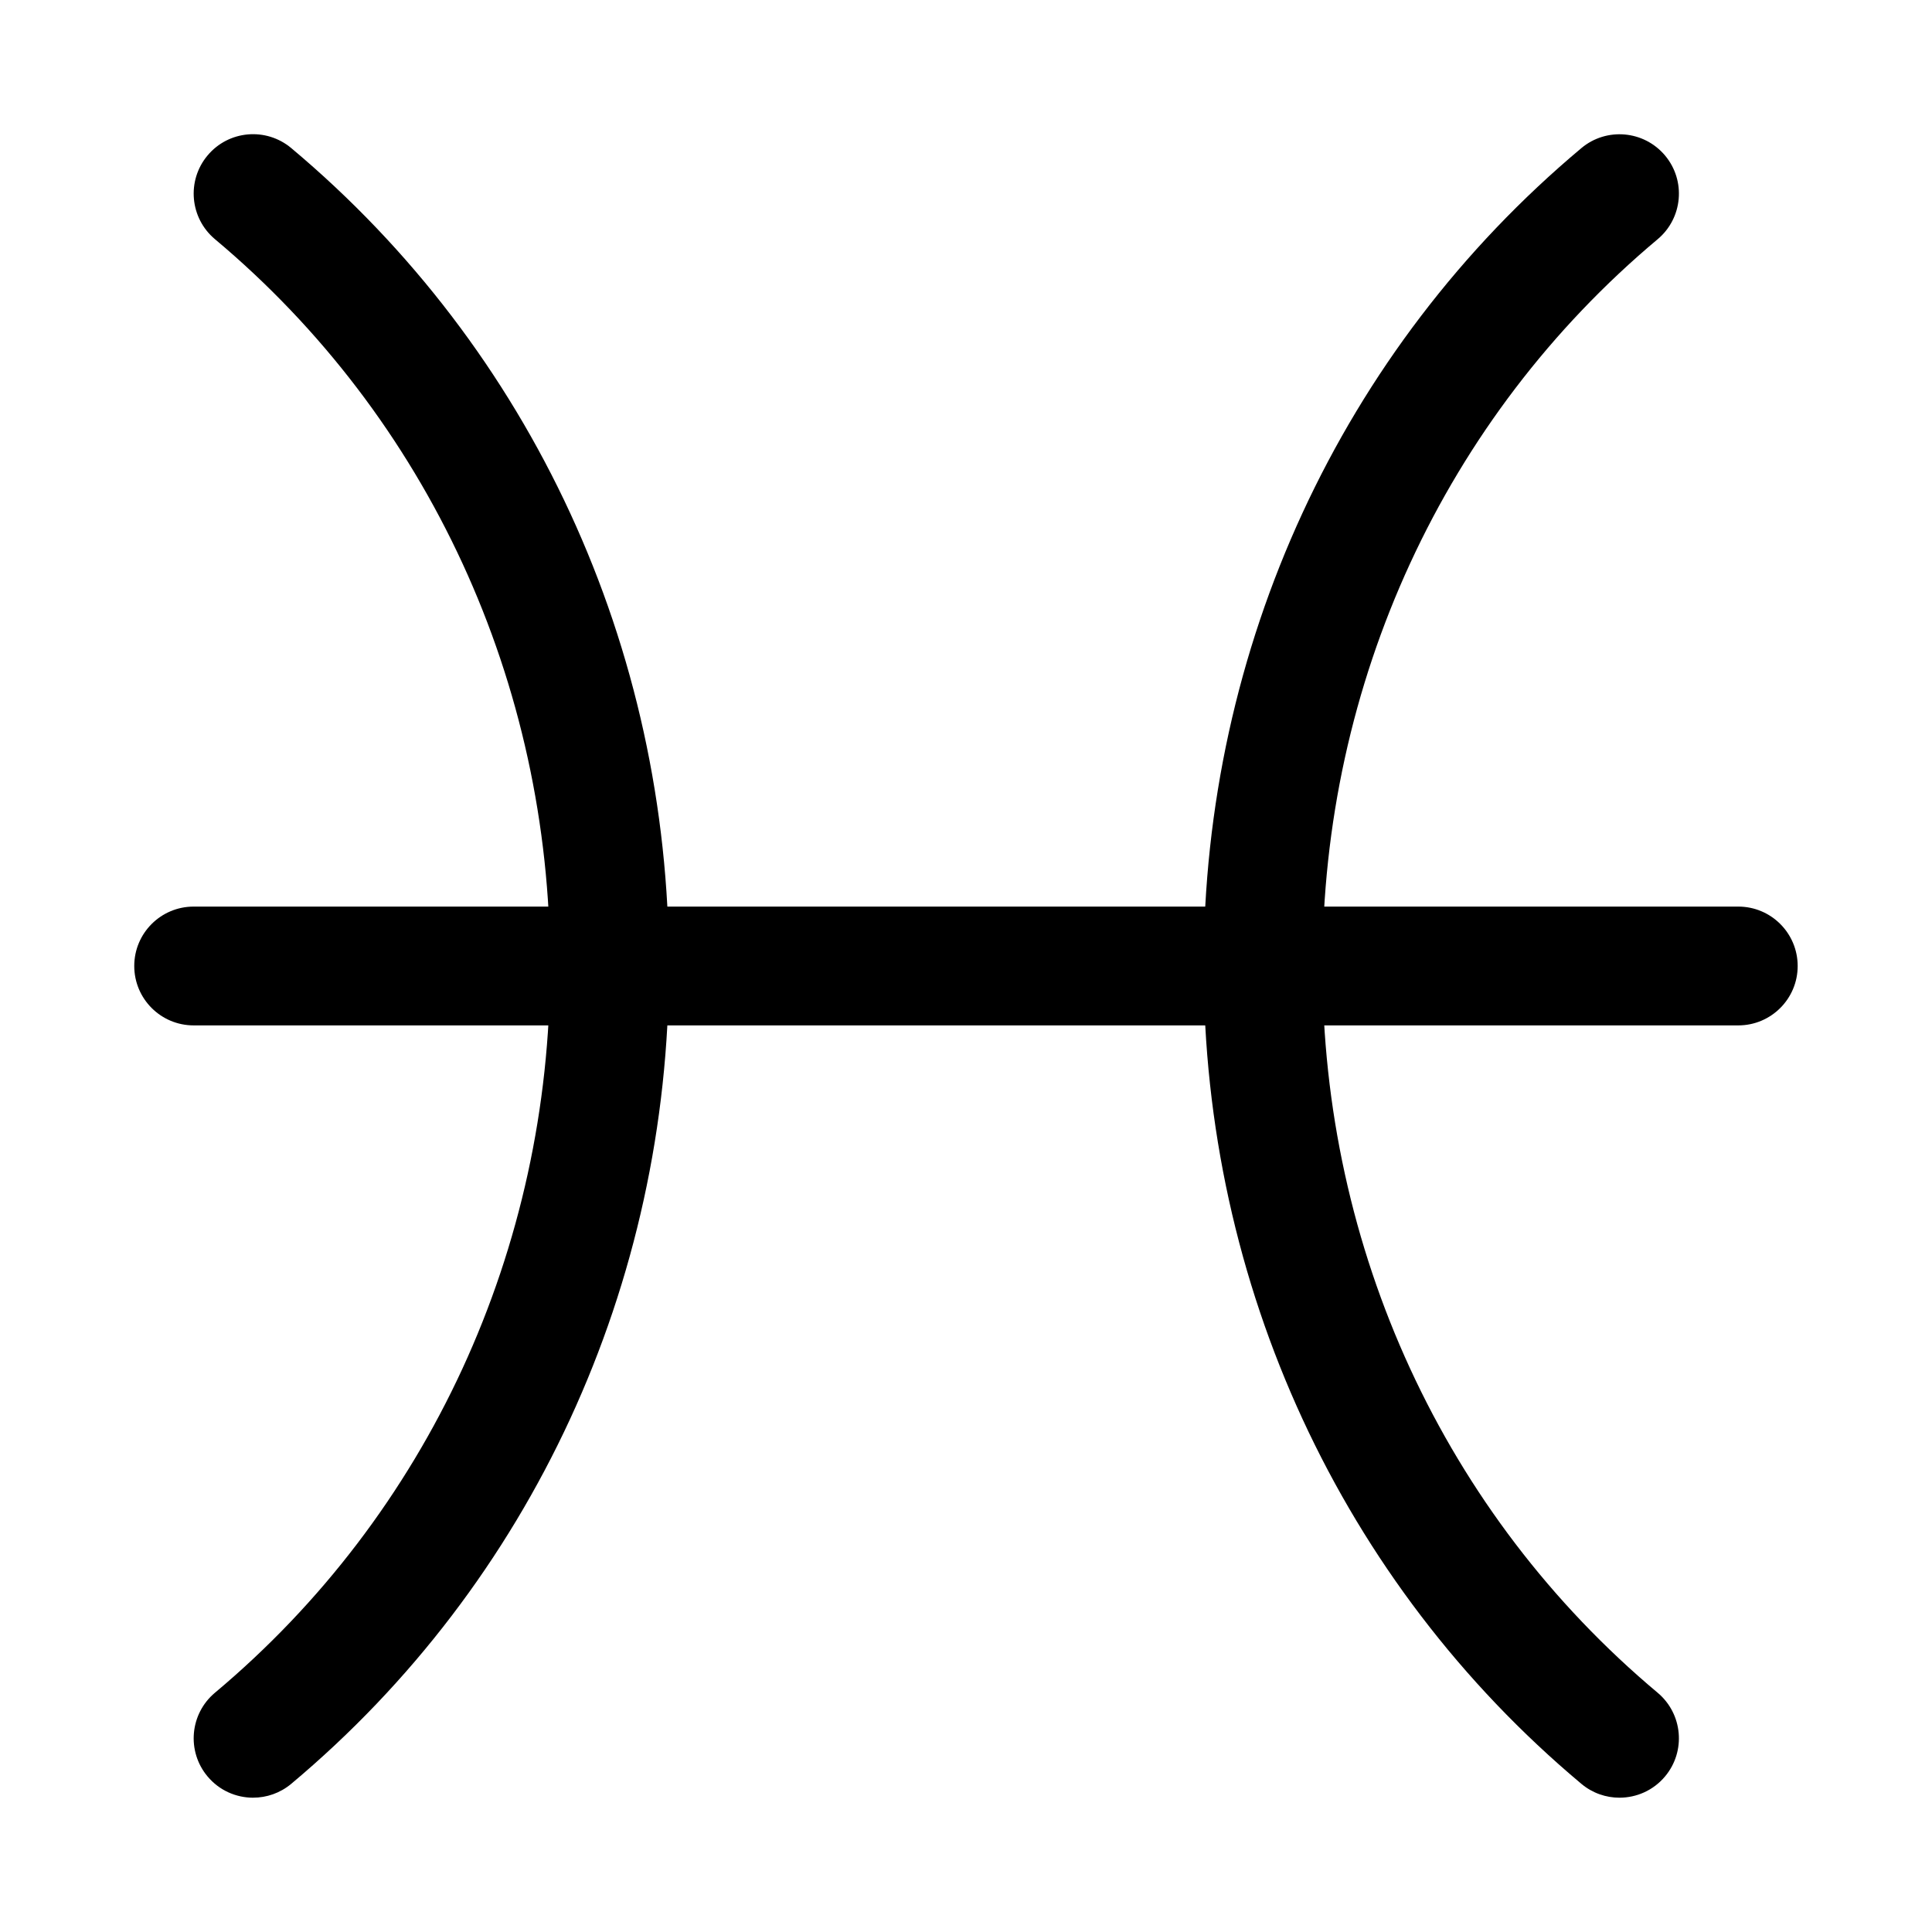 <?xml version="1.0" encoding="UTF-8"?>
<!-- Uploaded to: SVG Repo, www.svgrepo.com, Generator: SVG Repo Mixer Tools -->
<svg fill="#000000" width="800px" height="800px" version="1.1" viewBox="144 144 512 512" xmlns="http://www.w3.org/2000/svg">
 <g>
  <path d="m573.18 620.41c-3.566 0-7.156-1.207-10.102-3.676-63.613-53.301-100.1-132.3-100.1-216.74 0-84.441 36.484-163.44 100.1-216.74 6.648-5.574 16.59-4.703 22.18 1.961 5.582 6.664 4.703 16.59-1.961 22.18-56.449 47.297-88.832 117.5-88.832 192.6 0 75.098 32.379 145.3 88.828 192.6 6.664 5.59 7.543 15.516 1.961 22.18-3.113 3.719-7.578 5.633-12.074 5.633z"/>
  <path d="m211.08 620.41c-4.496 0-8.965-1.914-12.078-5.637-5.582-6.664-4.703-16.59 1.961-22.18 56.449-47.297 88.828-117.5 88.828-192.6 0-75.102-32.379-145.3-88.828-192.61-6.664-5.59-7.543-15.516-1.961-22.18 5.574-6.68 15.508-7.543 22.18-1.961 63.613 53.309 100.1 132.3 100.1 216.75 0 84.438-36.484 163.44-100.1 216.74-2.945 2.465-6.535 3.672-10.102 3.672z"/>
  <path d="m604.67 415.74h-409.35c-8.695 0-15.742-7.051-15.742-15.742 0-8.695 7.051-15.742 15.742-15.742h409.34c8.695 0 15.742 7.051 15.742 15.742 0.004 8.691-7.047 15.742-15.738 15.742z"/>
 </g>
</svg>